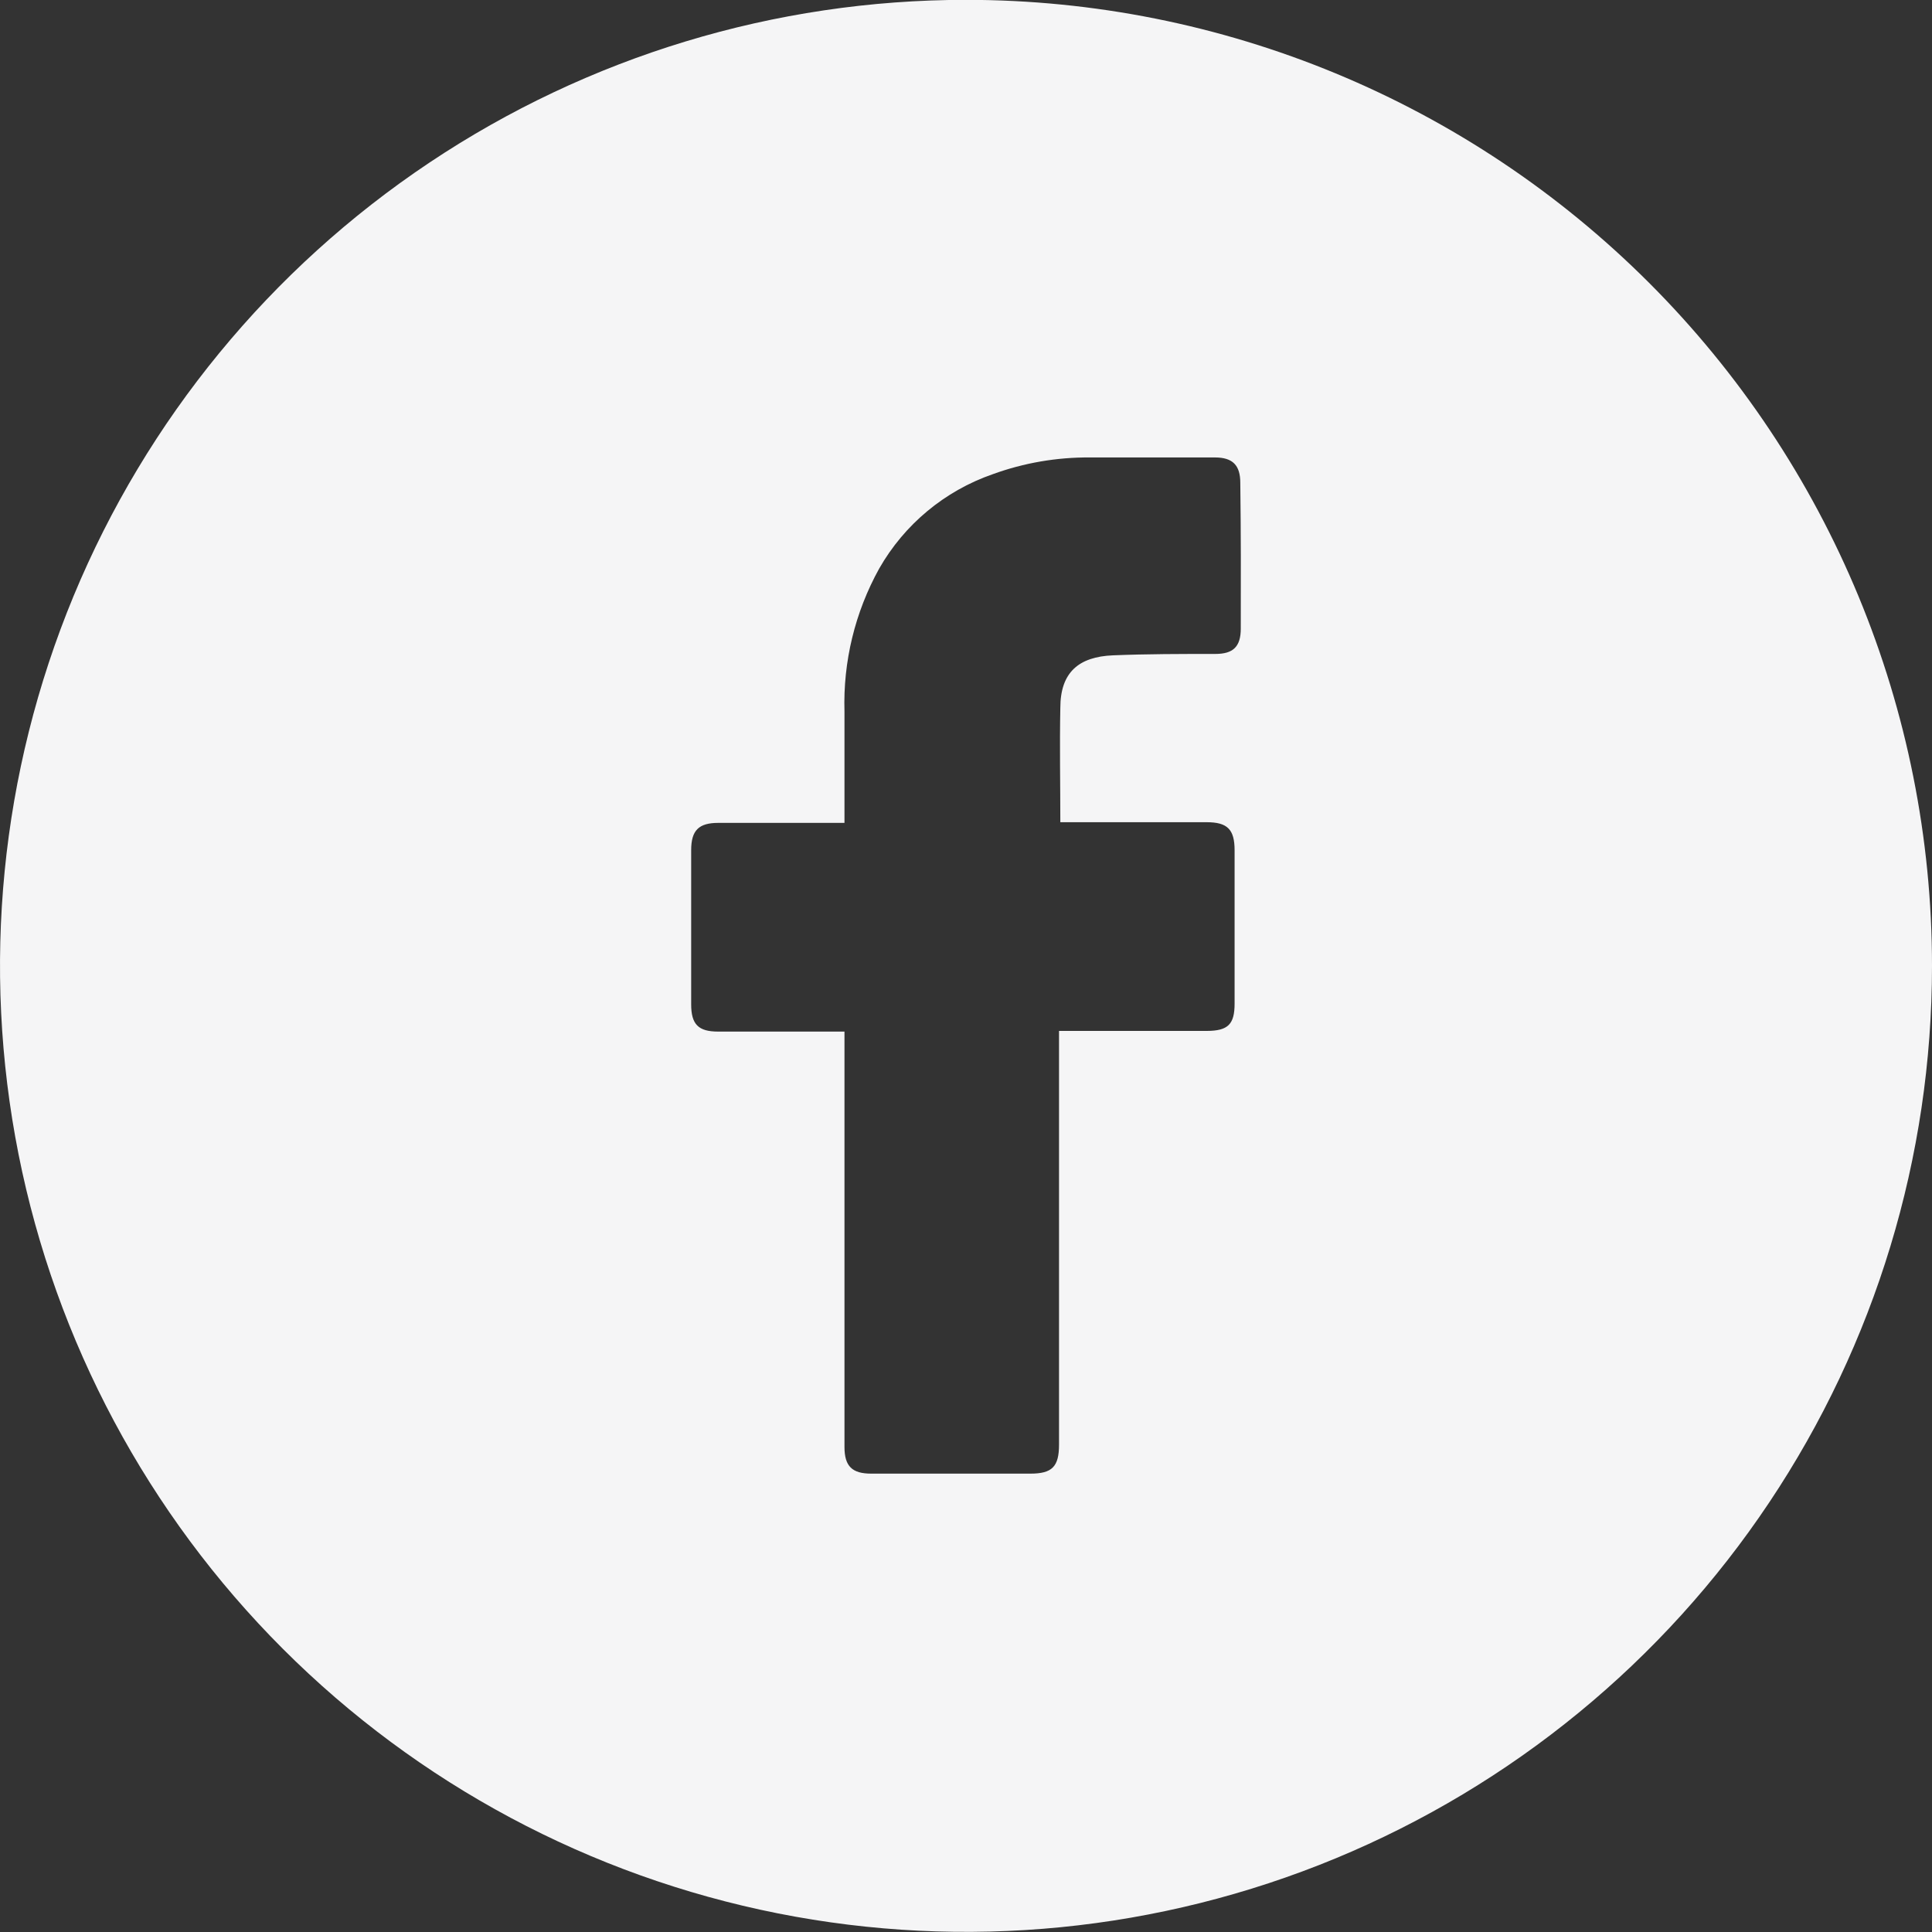 <?xml version="1.0" encoding="UTF-8"?> <svg xmlns="http://www.w3.org/2000/svg" width="40" height="40" viewBox="0 0 40 40" fill="none"><rect x="0" y="0" width="40" height="40" fill="#333333" stroke="none"/><g clip-path="url(#clip0_6141_22)"><path d="M20 -0.003C16.044 -0.003 12.178 1.17 8.889 3.368C5.6 5.565 3.036 8.689 1.522 12.343C0.009 15.998 -0.387 20.019 0.384 23.899C1.156 27.779 3.061 31.342 5.858 34.139C8.655 36.936 12.219 38.841 16.098 39.613C19.978 40.385 23.999 39.988 27.654 38.475C31.308 36.961 34.432 34.398 36.629 31.108C38.827 27.82 40 23.953 40 19.997C40 14.693 37.893 9.606 34.142 5.855C30.391 2.104 25.304 -0.003 20 -0.003ZM25.689 13.013C25.689 13.389 25.532 13.539 25.163 13.539C24.455 13.539 23.747 13.539 23.042 13.568C22.337 13.597 21.953 13.918 21.953 14.655C21.937 15.444 21.953 16.218 21.953 17.023H24.982C25.413 17.023 25.561 17.171 25.561 17.605C25.561 18.658 25.561 19.715 25.561 20.779C25.561 21.208 25.424 21.342 24.989 21.344H21.926V29.908C21.926 30.366 21.784 30.51 21.332 30.51H18.037C17.64 30.51 17.484 30.355 17.484 29.958V21.358H14.868C14.458 21.358 14.31 21.208 14.31 20.794C14.31 19.73 14.31 18.666 14.31 17.602C14.31 17.192 14.466 17.037 14.871 17.037H17.484V14.734C17.453 13.7 17.701 12.676 18.203 11.771C18.724 10.857 19.559 10.163 20.553 9.818C21.198 9.583 21.879 9.466 22.566 9.471H25.153C25.524 9.471 25.679 9.634 25.679 9.997C25.692 11.01 25.692 12.013 25.689 13.013Z" fill="#F5F5F6"></path></g><defs><clipPath id="clip0_6141_22"><rect width="40" height="40" fill="white" transform="translate(0 -0.003)"></rect></clipPath></defs></svg> 